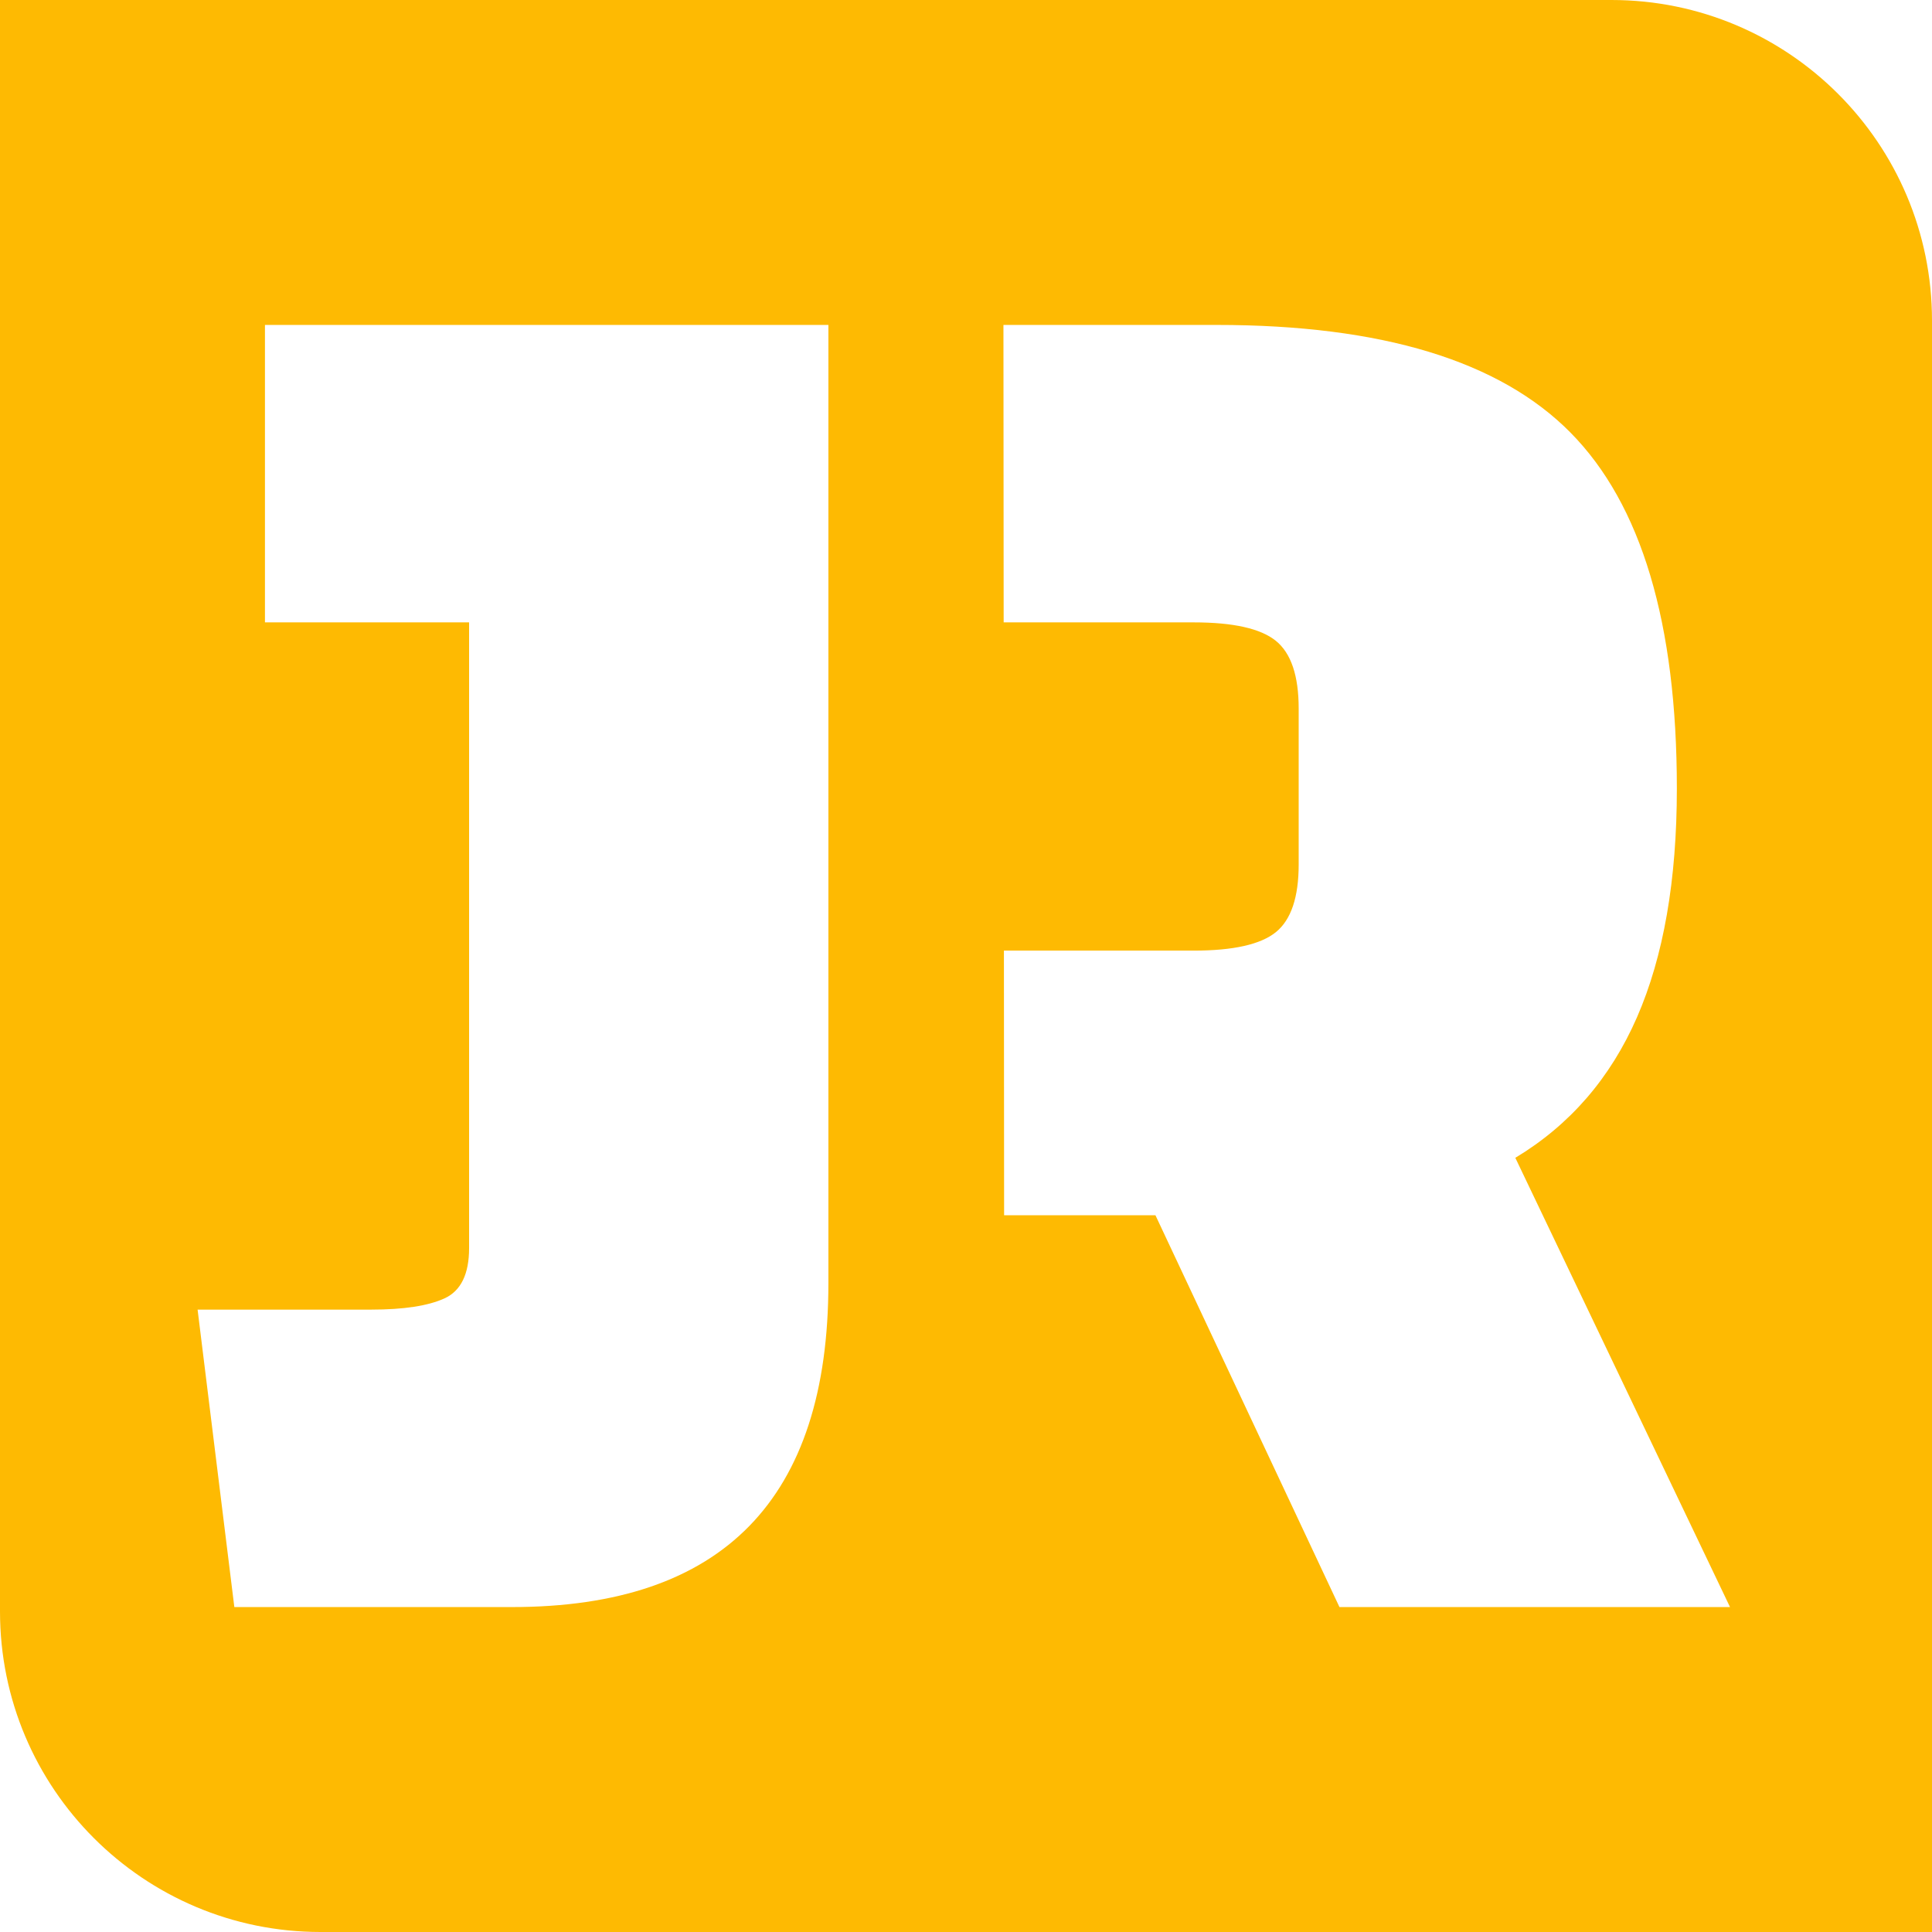<?xml version="1.0" encoding="UTF-8"?>
<svg width="113px" height="113px" viewBox="0 0 113 113" version="1.1" xmlns="http://www.w3.org/2000/svg" xmlns:xlink="http://www.w3.org/1999/xlink">
    <!-- Generator: Sketch 55 (78076) - https://sketchapp.com -->
    <title>logo</title>
    <desc>Created with Sketch.</desc>
    <g id="Page-1" stroke="none" stroke-width="1" fill="none" fill-rule="evenodd">
        <g id="Desktop_home-Copy" transform="translate(-223, -30)" fill="#FEBA02">
            <g id="logo" transform="translate(223, 30)">
                <path d="M0,0 L94.252,0 C104.606,0 113,8.394 113,18.748 L113,113 L18.748,113 C8.394,113 0,104.606 0,94.252 L0,0 Z M58.718,55.6 L58.729,71.078 L67.58,71.078 L78.343,93.995 L101.186,93.995 L88.629,67.719 C91.818,65.799 94.19,63.059 95.745,59.5 C97.299,55.94 98.077,51.48 98.077,46.121 C98.077,36.442 96.004,29.503 91.858,25.304 C87.712,21.104 80.815,19.005 71.168,19.005 L58.69,19.005 L58.703,36.402 L69.82,36.402 C72.133,36.402 73.734,36.762 74.624,37.482 C75.513,38.202 75.958,39.522 75.958,41.442 L75.958,50.561 C75.958,52.481 75.513,53.8 74.624,54.52 C73.734,55.24 72.133,55.6 69.82,55.6 L58.718,55.6 Z M11.557,76.598 L13.706,93.995 L29.944,93.995 C42.283,93.995 48.452,87.676 48.452,75.038 L48.452,19.005 L15.497,19.005 L15.497,36.402 L27.437,36.402 L27.437,72.998 C27.437,74.518 26.959,75.498 26.004,75.938 C25.049,76.377 23.616,76.598 21.706,76.598 L11.557,76.598 Z" id="Fill-1"></path>
            </g>
        </g>
    </g>
</svg>